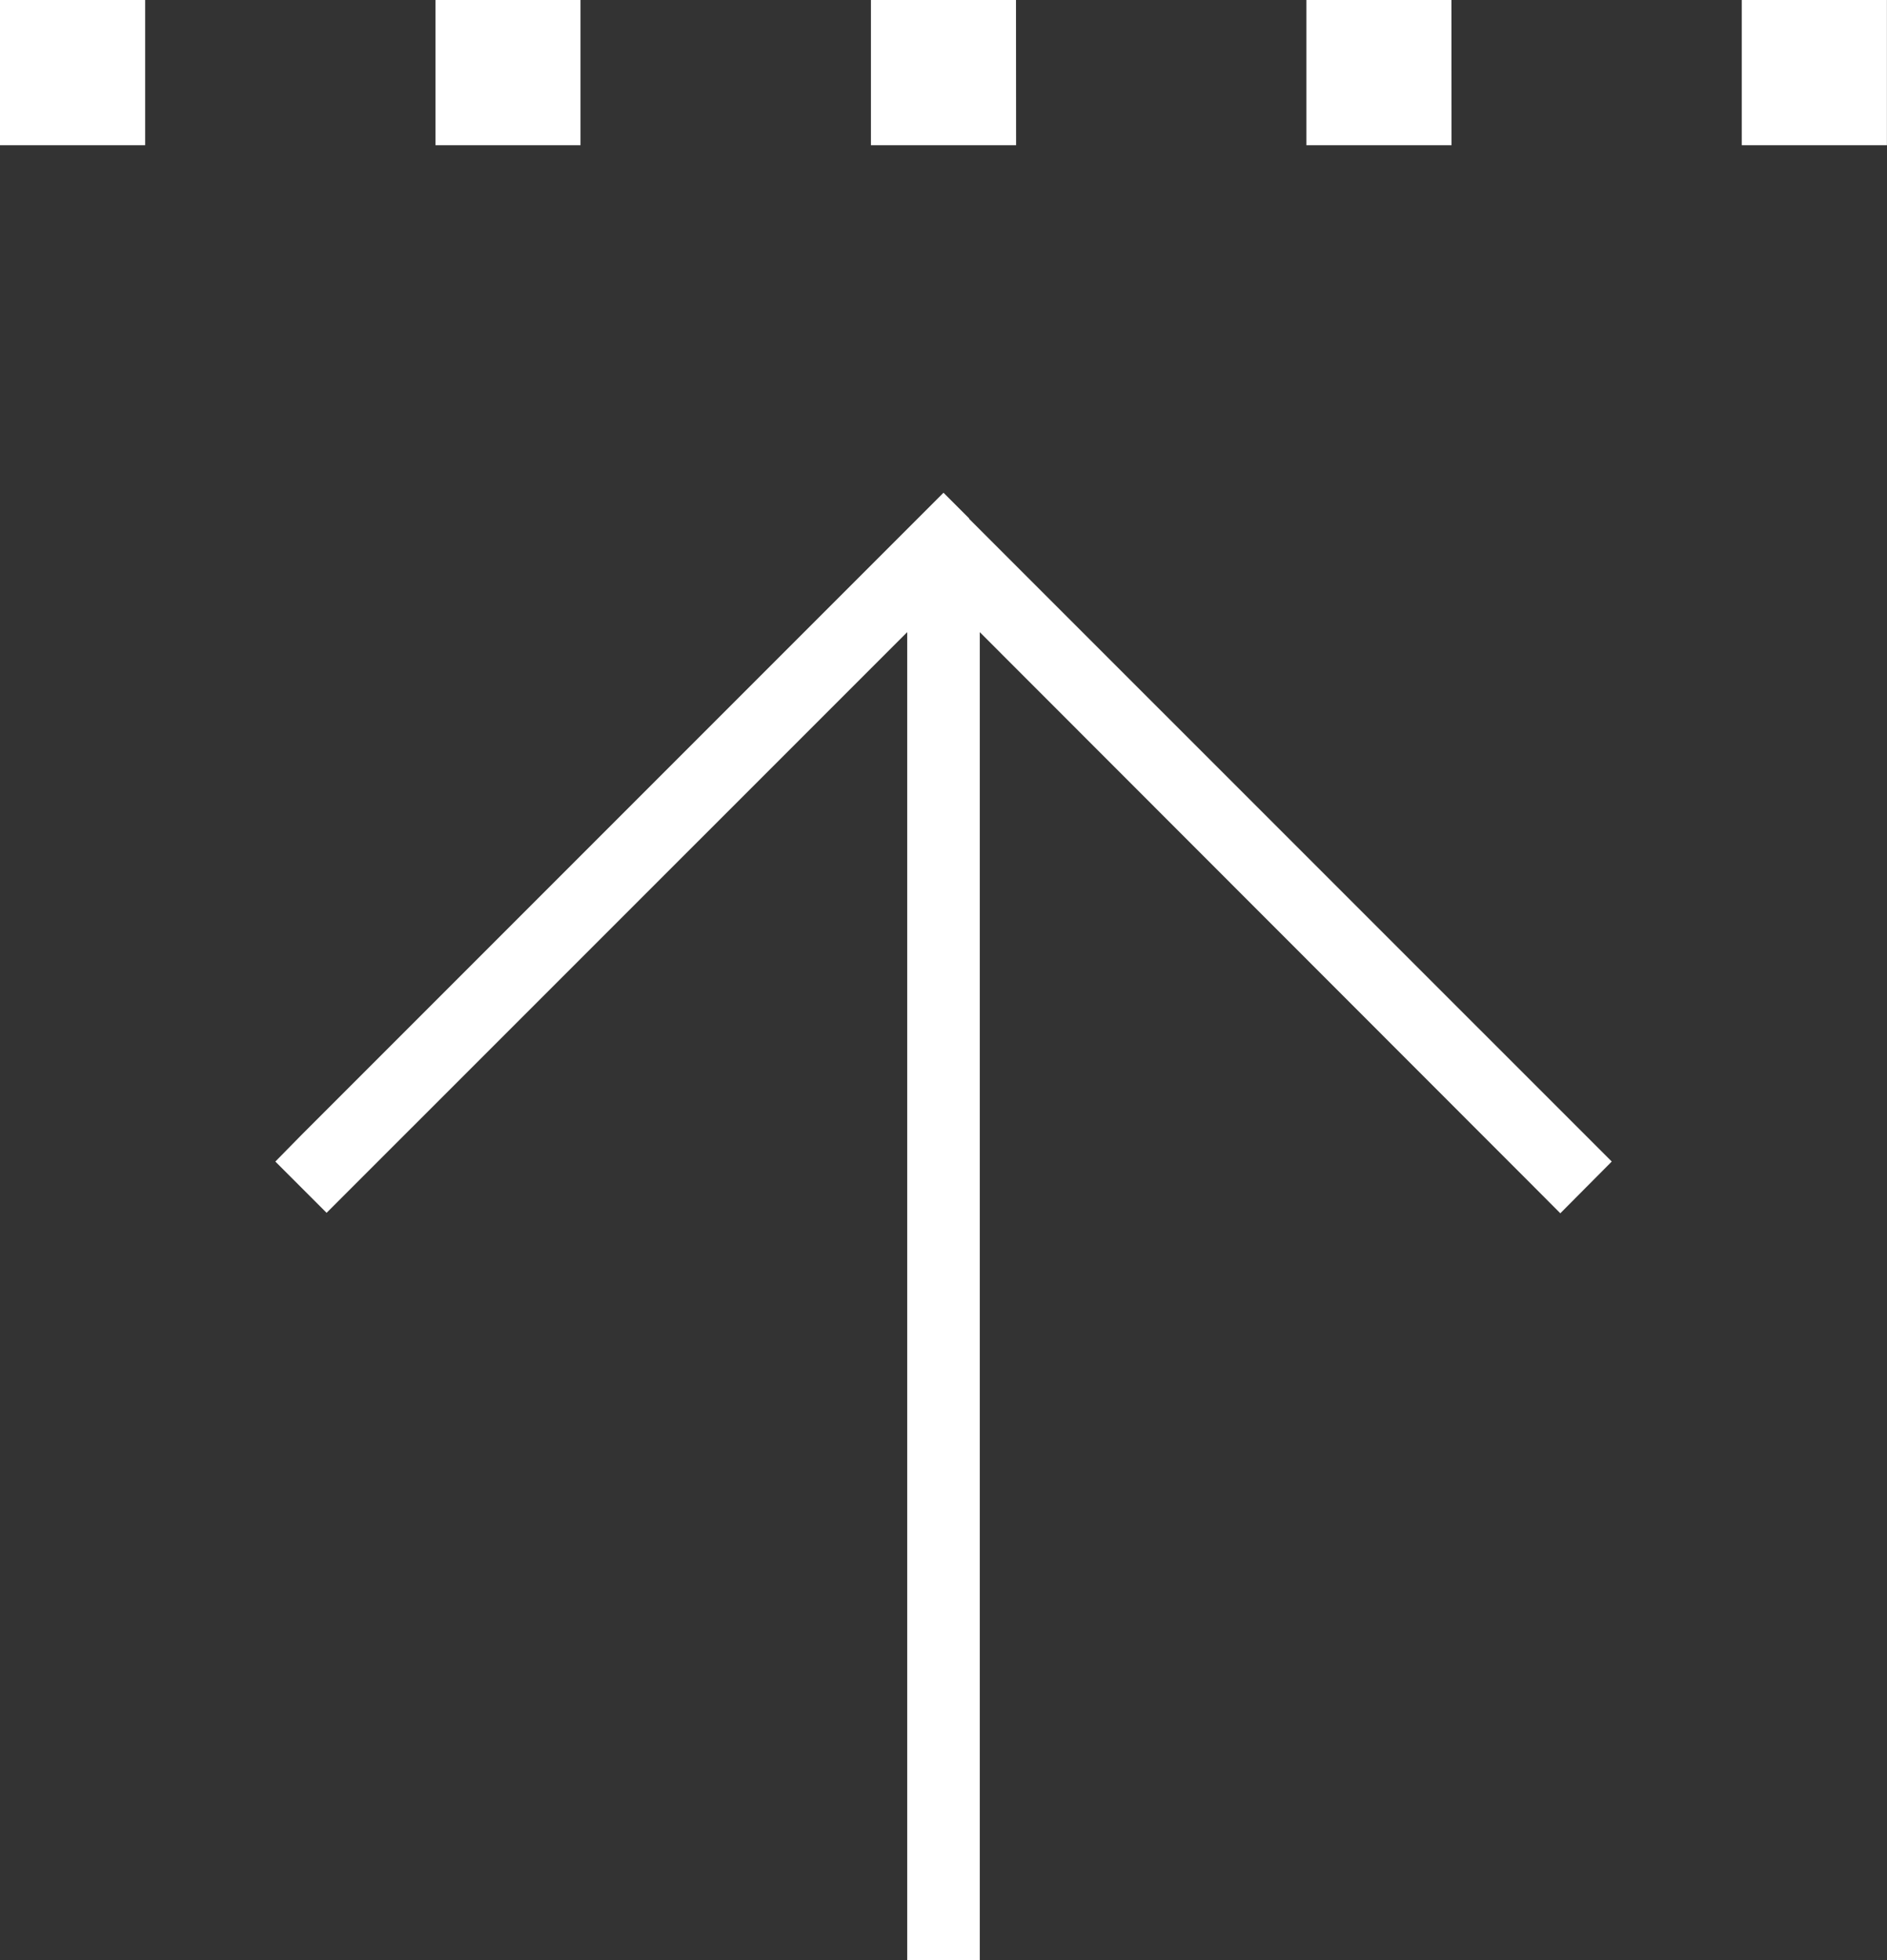 <svg xmlns="http://www.w3.org/2000/svg" width="77.037" height="80" viewBox="0 0 77.037 80">
  <rect x="0" y="0" width="77.037" height="80" fill="#333333" stroke="none"/>
  <path id="arrow-up-to-dotted-line" d="M16,48v5.926h5.926V48Zm23.7,0H33.778v5.926H39.7Zm17.778,0H51.556v5.926h5.926Zm17.778,0H69.333v5.926h5.926Zm11.852,0v5.926h5.926V48ZM55.574,69.167l-1.056-1.056-1.056,1.056L28.278,94.352l-1.037,1.056L29.333,97.5l1.056-1.056L53.037,73.8V128H56V73.8L78.648,96.463,79.7,97.519,81.8,95.407l-1.056-1.056L55.556,69.167Z" transform="translate(-16 -48)" fill="#fff"/>
</svg>
